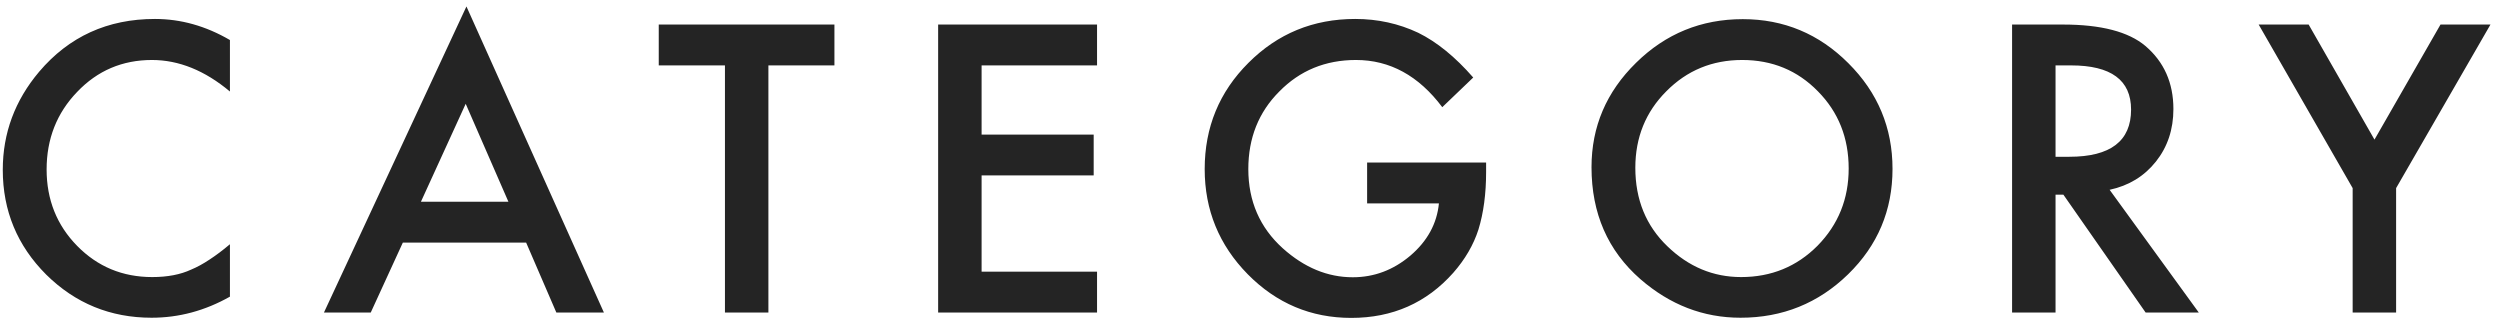 <svg width="144" height="19" viewBox="0 0 144 19" fill="none" xmlns="http://www.w3.org/2000/svg">
<path d="M13.244 2.306V5.271C11.797 4.06 10.301 3.455 8.754 3.455C7.049 3.455 5.614 4.067 4.446 5.292C3.272 6.509 2.685 7.999 2.685 9.761C2.685 11.501 3.272 12.969 4.446 14.165C5.621 15.361 7.06 15.959 8.765 15.959C9.646 15.959 10.394 15.816 11.01 15.529C11.354 15.386 11.708 15.193 12.073 14.949C12.446 14.706 12.836 14.412 13.244 14.068V17.087C11.812 17.896 10.308 18.301 8.732 18.301C6.362 18.301 4.339 17.474 2.663 15.819C0.994 14.151 0.16 12.138 0.16 9.782C0.16 7.67 0.858 5.786 2.255 4.132C3.974 2.105 6.197 1.092 8.926 1.092C10.415 1.092 11.855 1.496 13.244 2.306ZM30.305 13.972H23.204L21.356 18H18.66L26.867 0.372L34.784 18H32.045L30.305 13.972ZM29.284 11.619L26.824 5.979L24.246 11.619H29.284ZM44.26 3.767V18H41.757V3.767H37.944V1.414H48.063V3.767H44.26ZM63.19 3.767H56.54V7.752H62.996V10.104H56.54V15.648H63.19V18H54.037V1.414H63.19V3.767ZM78.746 9.363H85.6V9.911C85.6 11.157 85.453 12.26 85.159 13.22C84.873 14.108 84.389 14.938 83.709 15.712C82.169 17.445 80.211 18.311 77.833 18.311C75.513 18.311 73.525 17.474 71.871 15.798C70.217 14.115 69.39 12.095 69.39 9.739C69.39 7.333 70.231 5.292 71.914 3.616C73.597 1.933 75.645 1.092 78.059 1.092C79.355 1.092 80.565 1.357 81.689 1.887C82.764 2.417 83.82 3.276 84.858 4.465L83.075 6.173C81.715 4.361 80.057 3.455 78.102 3.455C76.347 3.455 74.875 4.06 73.687 5.271C72.498 6.459 71.903 7.949 71.903 9.739C71.903 11.587 72.566 13.109 73.891 14.305C75.13 15.415 76.472 15.97 77.919 15.97C79.151 15.97 80.257 15.554 81.238 14.724C82.219 13.886 82.767 12.883 82.882 11.716H78.746V9.363ZM91.671 9.632C91.671 7.297 92.526 5.292 94.238 3.616C95.942 1.94 97.991 1.103 100.383 1.103C102.746 1.103 104.773 1.948 106.463 3.638C108.16 5.328 109.009 7.358 109.009 9.729C109.009 12.113 108.156 14.136 106.452 15.798C104.74 17.466 102.674 18.301 100.254 18.301C98.112 18.301 96.19 17.56 94.485 16.077C92.609 14.437 91.671 12.289 91.671 9.632ZM94.195 9.664C94.195 11.497 94.811 13.005 96.043 14.187C97.267 15.368 98.682 15.959 100.286 15.959C102.026 15.959 103.494 15.357 104.69 14.154C105.886 12.937 106.484 11.454 106.484 9.707C106.484 7.938 105.893 6.456 104.712 5.26C103.537 4.057 102.083 3.455 100.35 3.455C98.624 3.455 97.167 4.057 95.978 5.26C94.79 6.449 94.195 7.917 94.195 9.664ZM121.514 10.932L126.649 18H123.587L118.85 11.211H118.399V18H115.896V1.414H118.829C121.02 1.414 122.603 1.826 123.577 2.649C124.651 3.566 125.188 4.776 125.188 6.28C125.188 7.455 124.851 8.465 124.178 9.31C123.505 10.155 122.617 10.695 121.514 10.932ZM118.399 9.03H119.194C121.564 9.03 122.75 8.124 122.75 6.312C122.75 4.615 121.597 3.767 119.291 3.767H118.399V9.03ZM135.513 10.835L130.099 1.414H132.978L136.77 8.042L140.573 1.414H143.451L138.016 10.835V18H135.513V10.835Z" fill="#242424"/>
</svg>
